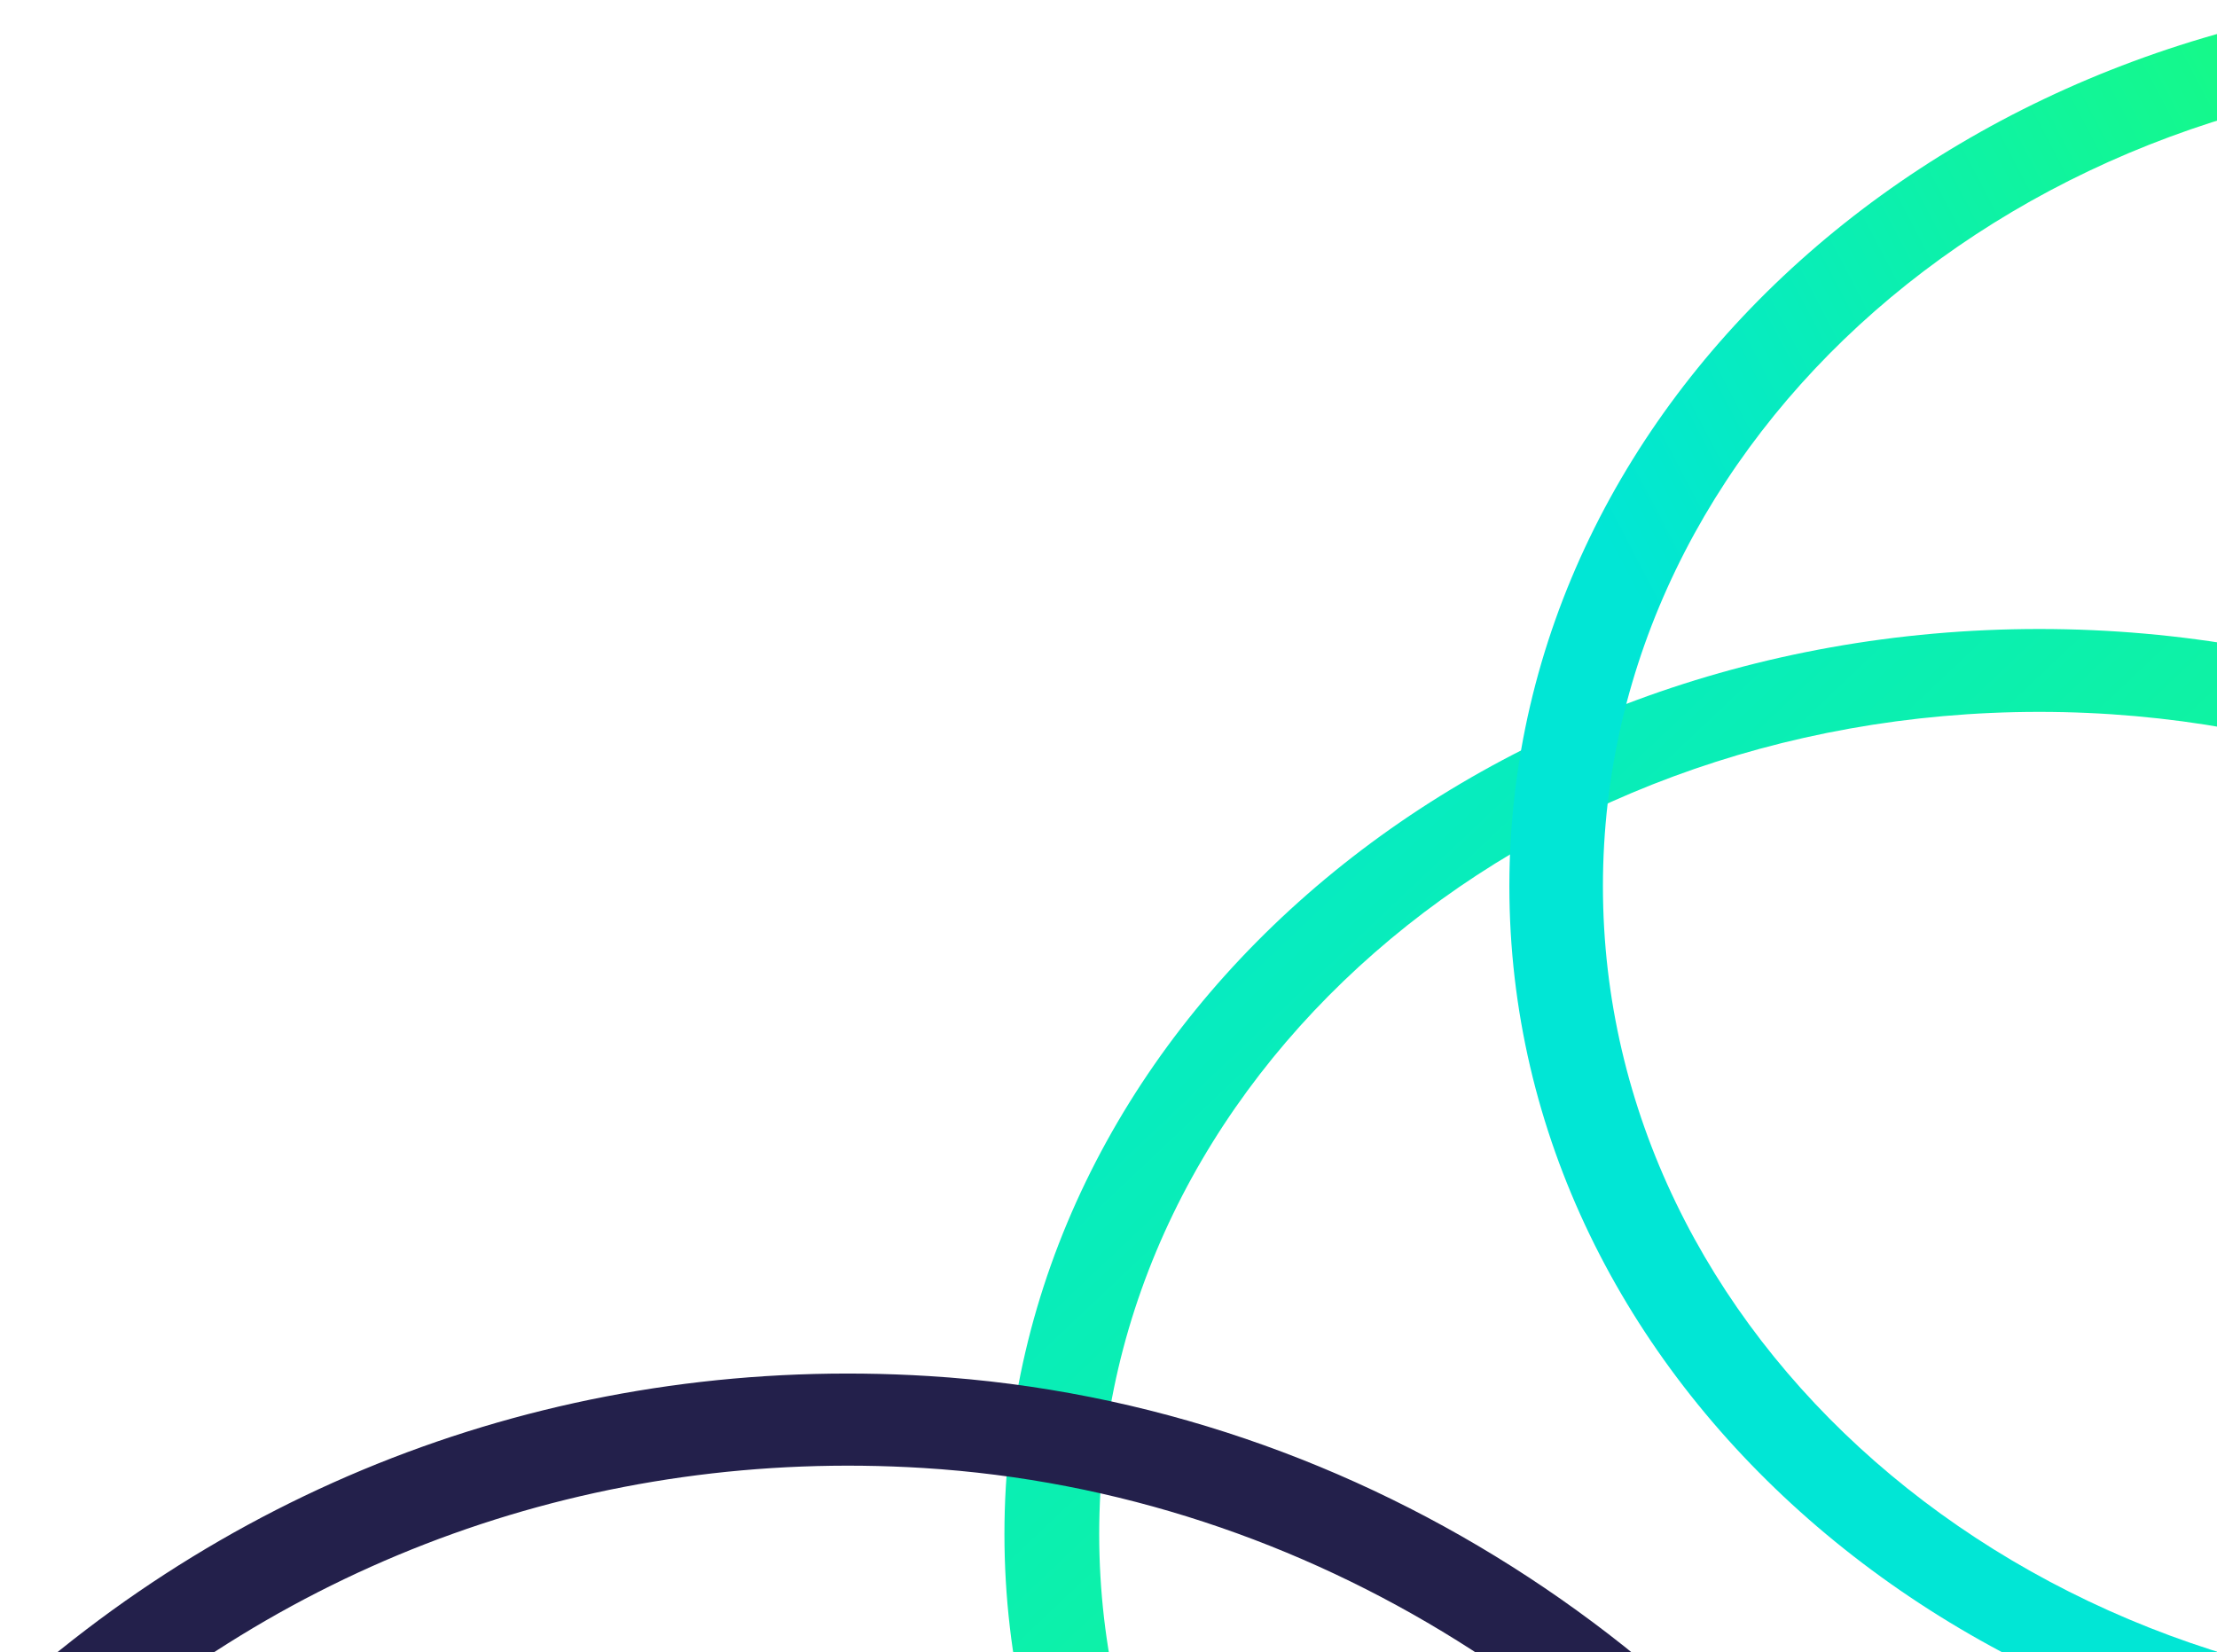 <svg width="1225" height="913" viewBox="0 0 1225 913" fill="none" xmlns="http://www.w3.org/2000/svg">
<g clip-path="url(#clip0_919_25754)">
<path fill-rule="evenodd" clip-rule="evenodd" d="M1126.79 1302.02C1413.66 1302.02 1646.21 1098.61 1646.21 847.695C1646.21 596.778 1413.66 393.37 1126.79 393.37C839.916 393.37 607.361 596.778 607.361 847.695C607.361 1098.61 839.916 1302.02 1126.79 1302.02ZM1126.79 1347.82C1442.58 1347.82 1698.58 1123.91 1698.58 847.695C1698.58 571.484 1442.58 347.571 1126.79 347.571C810.998 347.571 555 571.484 555 847.695C555 1123.91 810.998 1347.82 1126.79 1347.82Z" fill="url(#paint0_linear_919_25754)"/>
<path fill-rule="evenodd" clip-rule="evenodd" d="M1398.53 939.074C1681.76 939.074 1911.36 737.877 1911.36 489.687C1911.36 241.498 1681.76 40.301 1398.53 40.301C1115.3 40.301 885.697 241.498 885.697 489.687C885.697 737.877 1115.3 939.074 1398.53 939.074ZM1398.53 984.375C1710.31 984.375 1963.05 762.896 1963.05 489.687C1963.05 216.479 1710.31 -5 1398.53 -5C1086.75 -5 834 216.479 834 489.687C834 762.896 1086.75 984.375 1398.53 984.375Z" fill="url(#paint1_linear_919_25754)"/>
<path d="M-7.387 947.028C133.936 814.655 318.854 748.359 513.259 760.392C755.223 775.358 966.219 920.677 1078.49 1123.48L1019.93 1123.48C912.91 948.449 724.499 824.453 510.125 811.19C329.914 800.058 158.535 861.459 27.581 984.13C-17.203 1026.08 -55.11 1073.11 -85.609 1124L-143.51 1124C-108.26 1058.58 -62.464 998.617 -7.387 947.028Z" fill="#23204B"/>
</g>
<defs>
<linearGradient id="paint0_linear_919_25754" x1="605.826" y1="347.571" x2="1148.59" y2="921.28" gradientUnits="userSpaceOnUse">
<stop stop-color="#01E6D5"/>
<stop offset="1" stop-color="#18FC7F"/>
</linearGradient>
<linearGradient id="paint1_linear_919_25754" x1="885" y1="295" x2="1314.49" y2="69.933" gradientUnits="userSpaceOnUse">
<stop stop-color="#01E6D5"/>
<stop offset="1" stop-color="#18FC7F"/>
</linearGradient>
<clipPath id="clip0_919_25754">
<rect width="1225" height="913" fill="white"/>
</clipPath>
</defs>
</svg>
